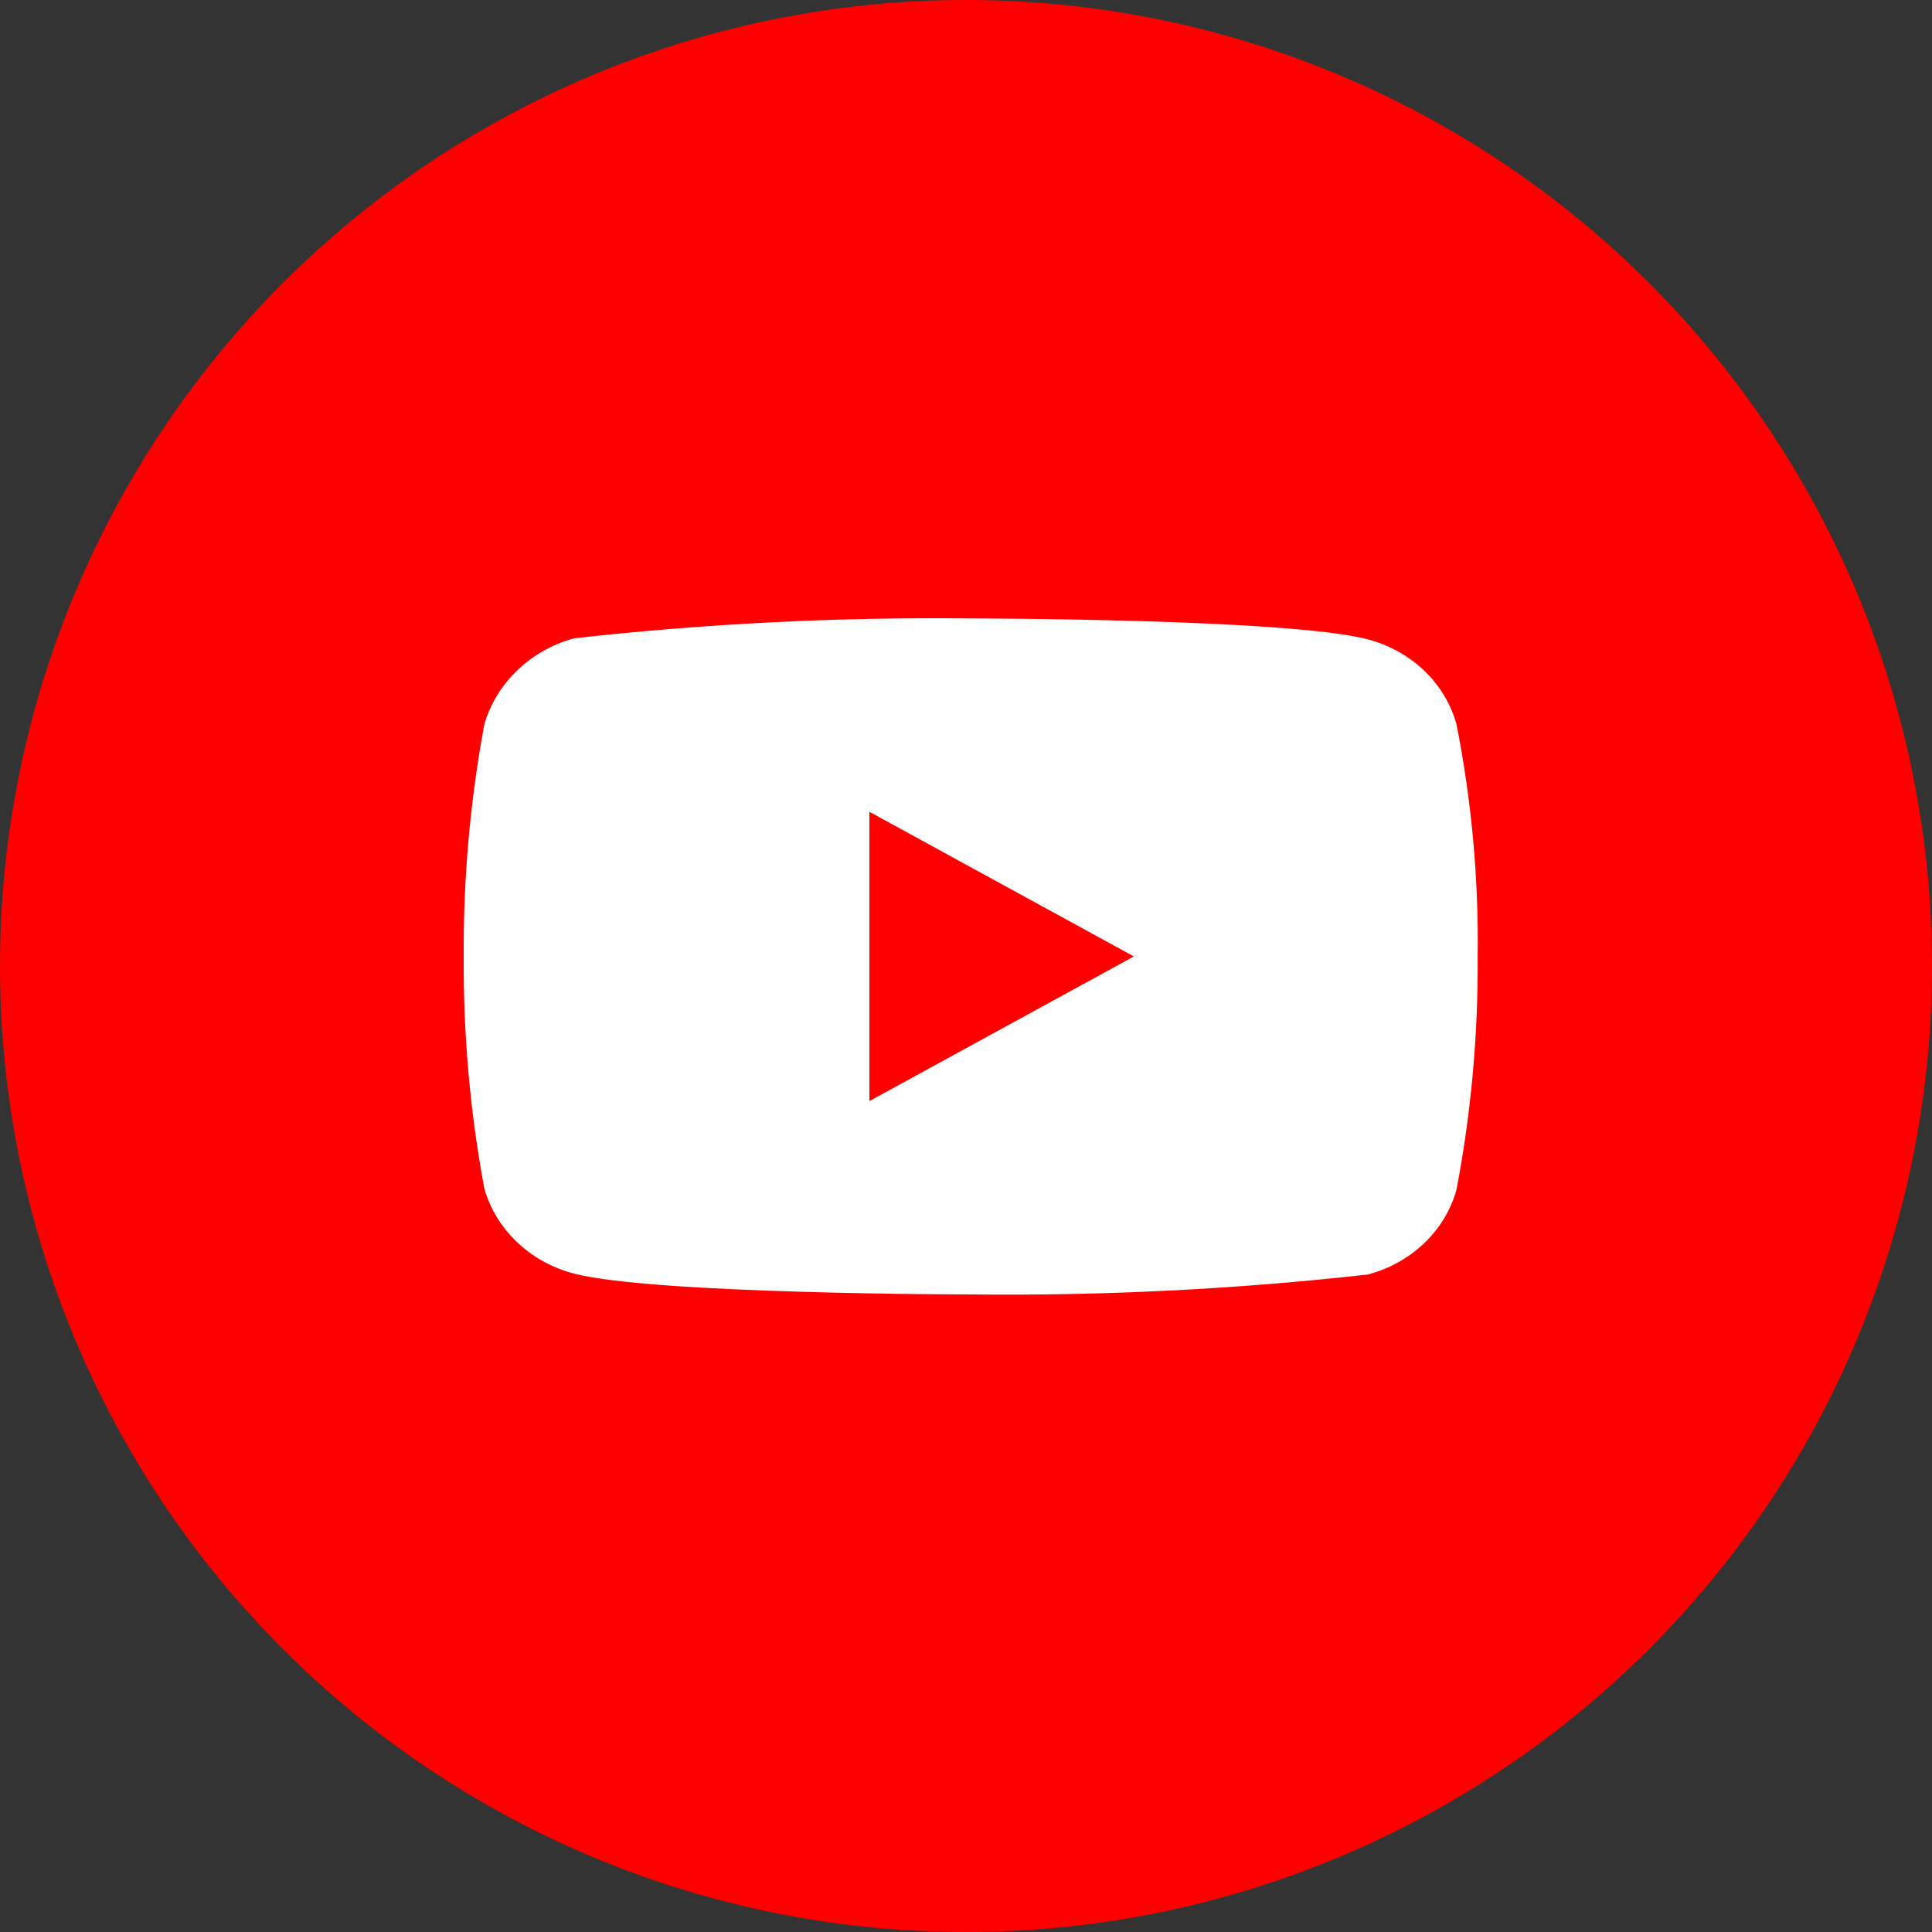 <?xml version="1.0" encoding="UTF-8"?> <svg xmlns="http://www.w3.org/2000/svg" width="100" height="100" viewBox="0 0 100 100" fill="none"><rect x="0" y="0" width="100" height="100" fill="#333333" stroke="none"/><circle cx="50" cy="50" r="50" fill="#FF0000"></circle><path d="M75.389 37.49C75.1 36.443 74.523 35.485 73.716 34.713C72.908 33.941 71.899 33.381 70.79 33.091C66.683 32.011 50.229 32.011 50.229 32.011C43.368 31.933 36.509 32.277 29.696 33.04C28.586 33.351 27.578 33.923 26.769 34.702C25.959 35.481 25.374 36.44 25.069 37.49C24.333 41.457 23.976 45.478 24.002 49.505C23.974 53.532 24.331 57.553 25.069 61.519C25.368 62.567 25.952 63.523 26.763 64.294C27.574 65.066 28.585 65.625 29.696 65.918C33.857 66.999 50.229 66.999 50.229 66.999C57.099 67.077 63.967 66.733 70.79 65.97C71.899 65.68 72.908 65.121 73.716 64.349C74.523 63.577 75.1 62.618 75.389 61.571C76.144 57.606 76.51 53.584 76.484 49.556C76.541 45.51 76.174 41.469 75.389 37.49ZM45 56.992V42.018L58.689 49.505L45 56.992Z" fill="white"></path></svg> 